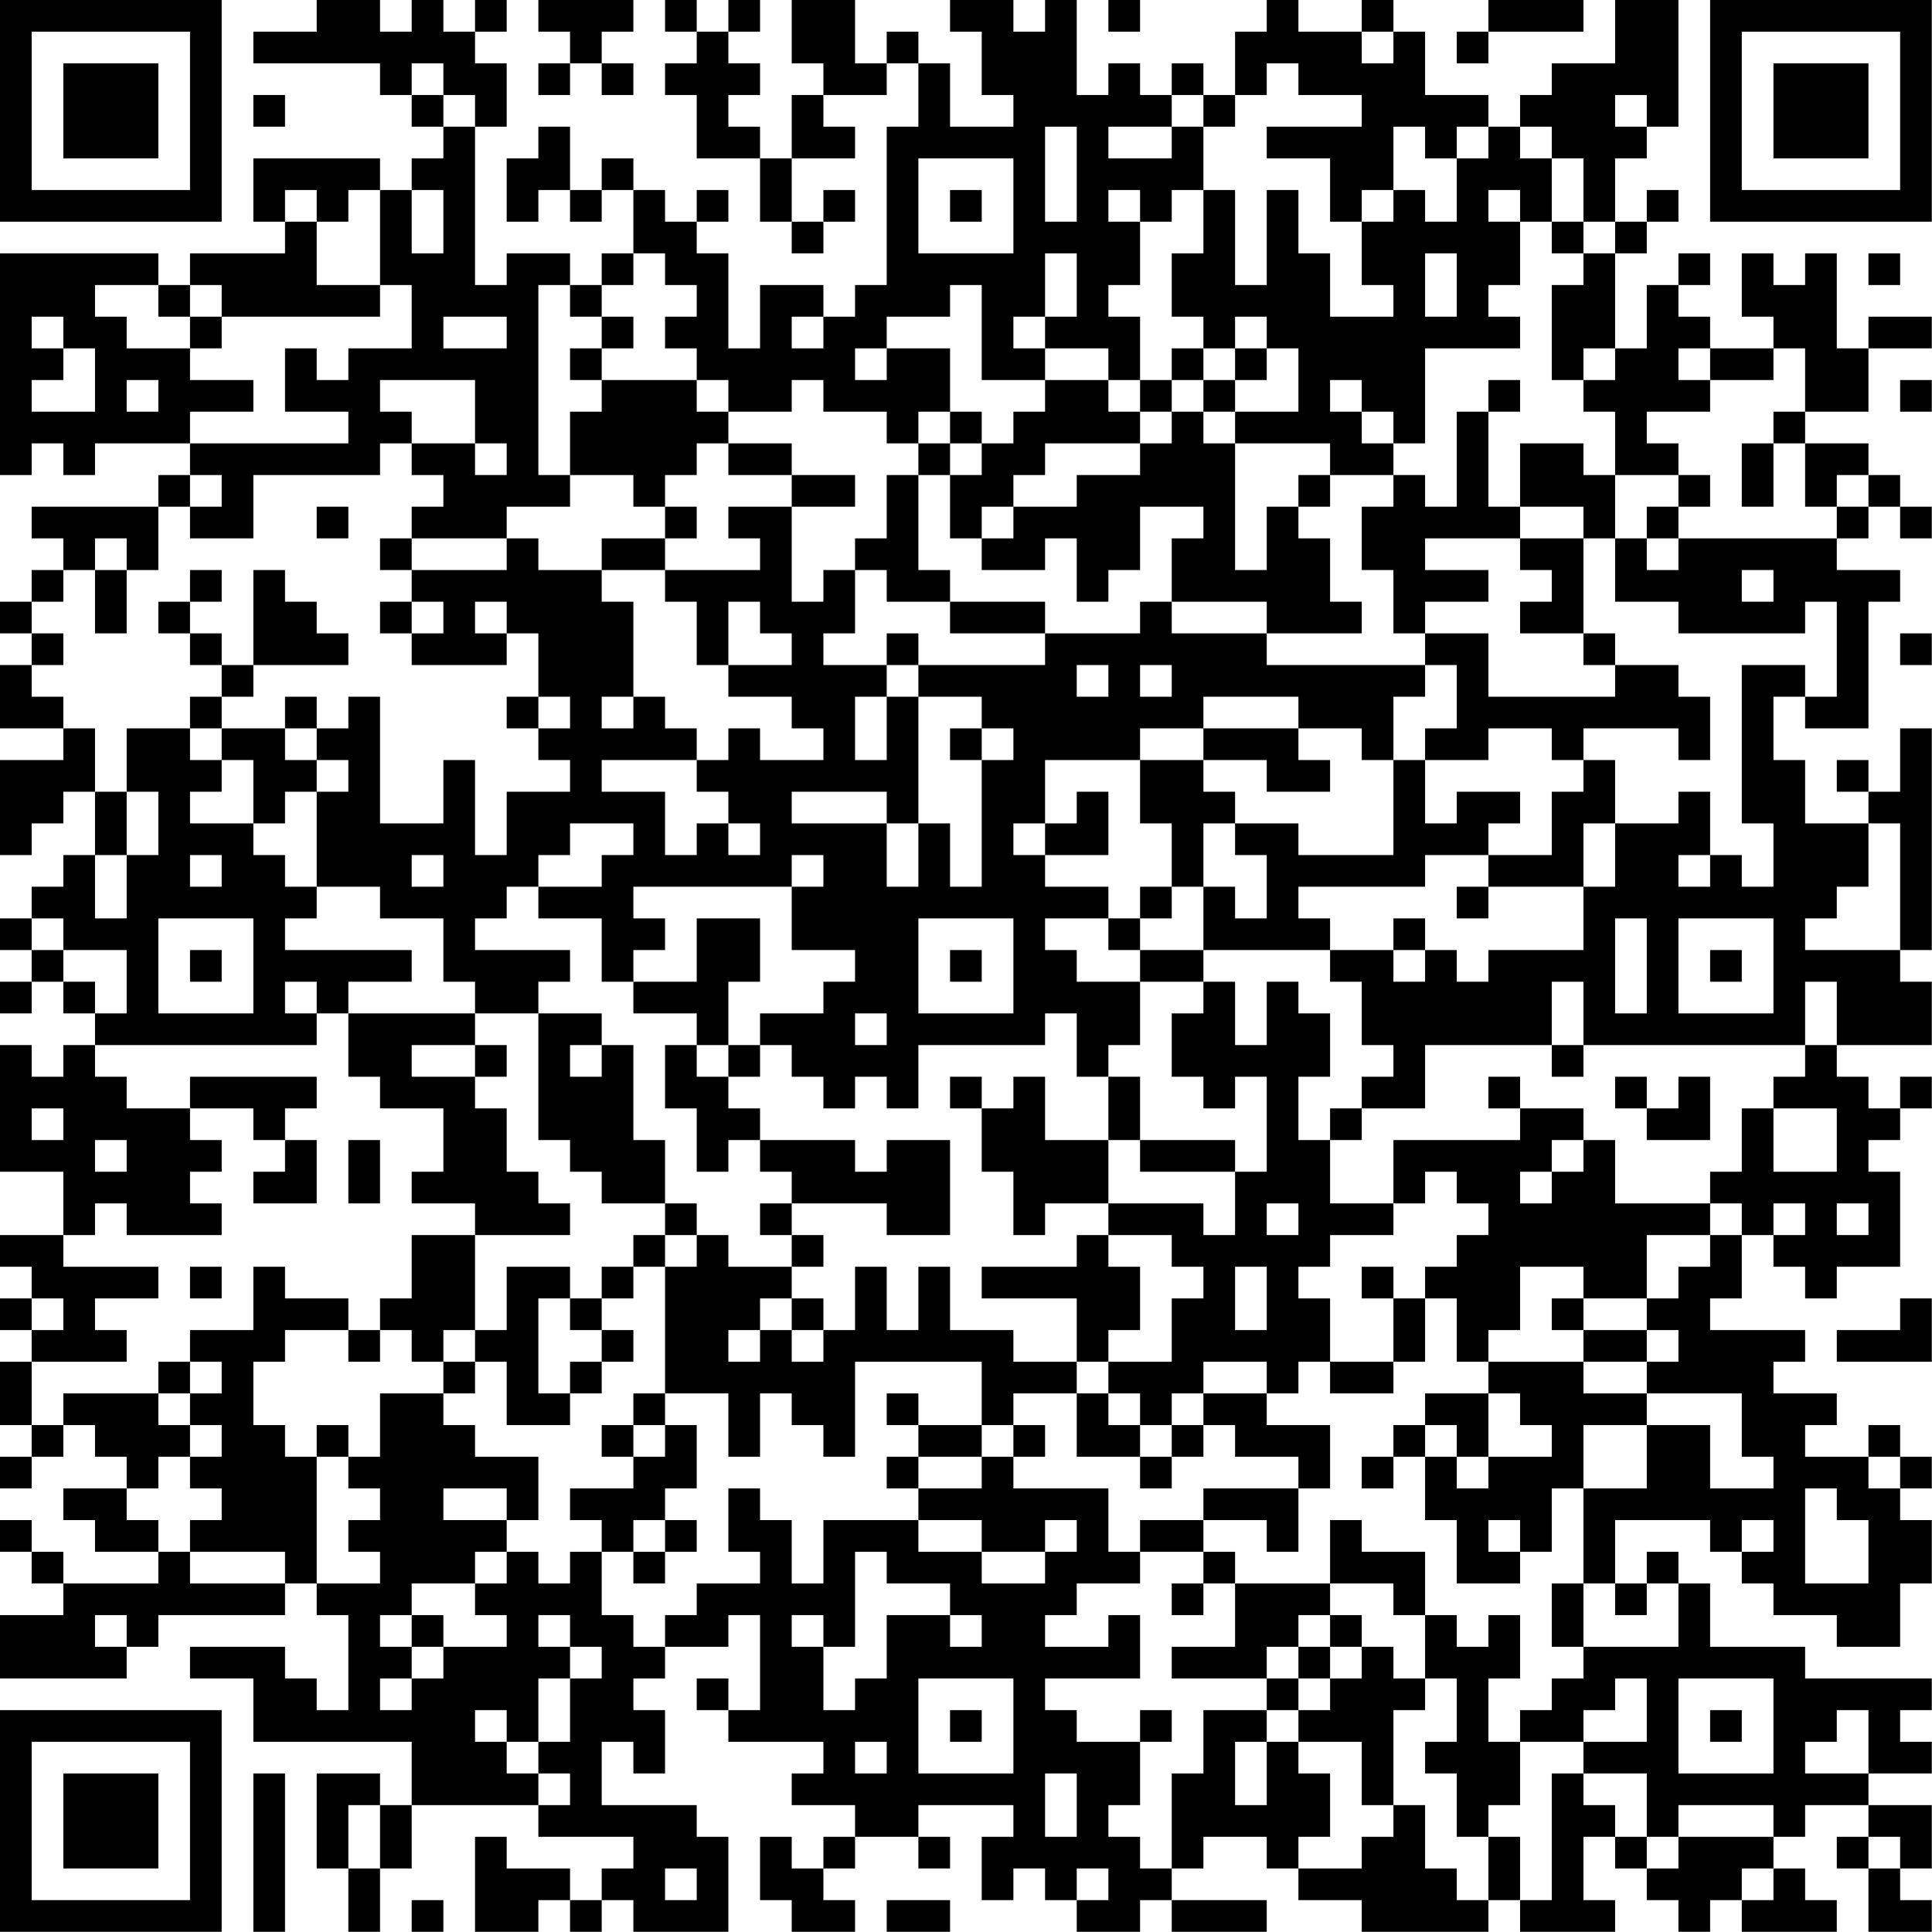 <?xml version="1.0" encoding="UTF-8"?>
<svg xmlns="http://www.w3.org/2000/svg" version="1.1" width="240" height="240" viewBox="0 0 240 240"><rect x="0" y="0" width="240" height="240" fill="#ffffff"/><g transform="scale(3.934)"><g transform="translate(0,0)"><path fill-rule="evenodd" d="M10 0L10 1L8 1L8 2L12 2L12 3L13 3L13 4L14 4L14 5L13 5L13 6L12 6L12 5L8 5L8 7L9 7L9 8L6 8L6 9L5 9L5 8L0 8L0 15L1 15L1 14L2 14L2 15L3 15L3 14L6 14L6 15L5 15L5 16L1 16L1 17L2 17L2 18L1 18L1 19L0 19L0 20L1 20L1 21L0 21L0 23L2 23L2 24L0 24L0 27L1 27L1 26L2 26L2 25L3 25L3 27L2 27L2 28L1 28L1 29L0 29L0 30L1 30L1 31L0 31L0 32L1 32L1 31L2 31L2 32L3 32L3 33L2 33L2 34L1 34L1 33L0 33L0 37L2 37L2 39L0 39L0 40L1 40L1 41L0 41L0 42L1 42L1 43L0 43L0 45L1 45L1 46L0 46L0 47L1 47L1 46L2 46L2 45L3 45L3 46L4 46L4 47L2 47L2 48L3 48L3 49L5 49L5 50L2 50L2 49L1 49L1 48L0 48L0 49L1 49L1 50L2 50L2 51L0 51L0 53L4 53L4 52L5 52L5 51L9 51L9 50L10 50L10 51L11 51L11 54L10 54L10 53L9 53L9 52L6 52L6 53L8 53L8 55L13 55L13 57L12 57L12 56L10 56L10 59L11 59L11 61L12 61L12 59L13 59L13 57L17 57L17 58L20 58L20 59L19 59L19 60L18 60L18 59L16 59L16 58L15 58L15 61L17 61L17 60L18 60L18 61L19 61L19 60L20 60L20 61L23 61L23 58L22 58L22 57L19 57L19 55L20 55L20 56L21 56L21 54L20 54L20 53L21 53L21 52L23 52L23 51L24 51L24 54L23 54L23 53L22 53L22 54L23 54L23 55L26 55L26 56L25 56L25 57L27 57L27 58L26 58L26 59L25 59L25 58L24 58L24 60L25 60L25 61L27 61L27 60L26 60L26 59L27 59L27 58L29 58L29 59L30 59L30 58L29 58L29 57L32 57L32 58L31 58L31 60L32 60L32 59L33 59L33 60L34 60L34 61L36 61L36 60L37 60L37 61L40 61L40 60L37 60L37 59L38 59L38 58L40 58L40 59L41 59L41 60L43 60L43 61L47 61L47 60L48 60L48 61L51 61L51 60L50 60L50 58L51 58L51 59L52 59L52 60L53 60L53 61L54 61L54 60L55 60L55 61L58 61L58 60L57 60L57 59L56 59L56 58L57 58L57 57L59 57L59 58L58 58L58 59L59 59L59 61L61 61L61 60L60 60L60 59L61 59L61 57L59 57L59 56L61 56L61 55L60 55L60 54L61 54L61 53L57 53L57 52L54 52L54 50L53 50L53 49L52 49L52 50L51 50L51 48L54 48L54 49L55 49L55 50L56 50L56 51L58 51L58 52L60 52L60 50L61 50L61 48L60 48L60 47L61 47L61 46L60 46L60 45L59 45L59 46L57 46L57 45L58 45L58 44L56 44L56 43L57 43L57 42L54 42L54 41L55 41L55 39L56 39L56 40L57 40L57 41L58 41L58 40L60 40L60 37L59 37L59 36L60 36L60 35L61 35L61 34L60 34L60 35L59 35L59 34L58 34L58 33L61 33L61 31L60 31L60 30L61 30L61 23L60 23L60 25L59 25L59 24L58 24L58 25L59 25L59 26L57 26L57 24L56 24L56 22L57 22L57 23L59 23L59 19L60 19L60 18L58 18L58 17L59 17L59 16L60 16L60 17L61 17L61 16L60 16L60 15L59 15L59 14L57 14L57 13L59 13L59 11L61 11L61 10L59 10L59 11L58 11L58 8L57 8L57 9L56 9L56 8L55 8L55 10L56 10L56 11L54 11L54 10L53 10L53 9L54 9L54 8L53 8L53 9L52 9L52 11L51 11L51 8L52 8L52 7L53 7L53 6L52 6L52 7L51 7L51 5L52 5L52 4L53 4L53 0L51 0L51 2L49 2L49 3L48 3L48 4L47 4L47 3L45 3L45 1L44 1L44 0L43 0L43 1L41 1L41 0L40 0L40 1L39 1L39 3L38 3L38 2L37 2L37 3L36 3L36 2L35 2L35 3L34 3L34 0L33 0L33 1L32 1L32 0L30 0L30 1L31 1L31 3L32 3L32 4L30 4L30 2L29 2L29 1L28 1L28 2L27 2L27 0L25 0L25 2L26 2L26 3L25 3L25 5L24 5L24 4L23 4L23 3L24 3L24 2L23 2L23 1L24 1L24 0L23 0L23 1L22 1L22 0L21 0L21 1L22 1L22 2L21 2L21 3L22 3L22 5L24 5L24 7L25 7L25 8L26 8L26 7L27 7L27 6L26 6L26 7L25 7L25 5L27 5L27 4L26 4L26 3L28 3L28 2L29 2L29 4L28 4L28 9L27 9L27 10L26 10L26 9L24 9L24 11L23 11L23 8L22 8L22 7L23 7L23 6L22 6L22 7L21 7L21 6L20 6L20 5L19 5L19 6L18 6L18 4L17 4L17 5L16 5L16 7L17 7L17 6L18 6L18 7L19 7L19 6L20 6L20 8L19 8L19 9L18 9L18 8L16 8L16 9L15 9L15 4L16 4L16 2L15 2L15 1L16 1L16 0L15 0L15 1L14 1L14 0L13 0L13 1L12 1L12 0ZM17 0L17 1L18 1L18 2L17 2L17 3L18 3L18 2L19 2L19 3L20 3L20 2L19 2L19 1L20 1L20 0ZM35 0L35 1L36 1L36 0ZM47 0L47 1L46 1L46 2L47 2L47 1L50 1L50 0ZM43 1L43 2L44 2L44 1ZM13 2L13 3L14 3L14 4L15 4L15 3L14 3L14 2ZM40 2L40 3L39 3L39 4L38 4L38 3L37 3L37 4L35 4L35 5L37 5L37 4L38 4L38 6L37 6L37 7L36 7L36 6L35 6L35 7L36 7L36 9L35 9L35 10L36 10L36 12L35 12L35 11L33 11L33 10L34 10L34 8L33 8L33 10L32 10L32 11L33 11L33 12L31 12L31 9L30 9L30 10L28 10L28 11L27 11L27 12L28 12L28 11L30 11L30 13L29 13L29 14L28 14L28 13L26 13L26 12L25 12L25 13L23 13L23 12L22 12L22 11L21 11L21 10L22 10L22 9L21 9L21 8L20 8L20 9L19 9L19 10L18 10L18 9L17 9L17 15L18 15L18 16L16 16L16 17L13 17L13 16L14 16L14 15L13 15L13 14L15 14L15 15L16 15L16 14L15 14L15 12L12 12L12 13L13 13L13 14L12 14L12 15L8 15L8 17L6 17L6 16L7 16L7 15L6 15L6 16L5 16L5 18L4 18L4 17L3 17L3 18L2 18L2 19L1 19L1 20L2 20L2 21L1 21L1 22L2 22L2 23L3 23L3 25L4 25L4 27L3 27L3 29L4 29L4 27L5 27L5 25L4 25L4 23L6 23L6 24L7 24L7 25L6 25L6 26L8 26L8 27L9 27L9 28L10 28L10 29L9 29L9 30L13 30L13 31L11 31L11 32L10 32L10 31L9 31L9 32L10 32L10 33L3 33L3 34L4 34L4 35L6 35L6 36L7 36L7 37L6 37L6 38L7 38L7 39L4 39L4 38L3 38L3 39L2 39L2 40L5 40L5 41L3 41L3 42L4 42L4 43L1 43L1 45L2 45L2 44L5 44L5 45L6 45L6 46L5 46L5 47L4 47L4 48L5 48L5 49L6 49L6 50L9 50L9 49L6 49L6 48L7 48L7 47L6 47L6 46L7 46L7 45L6 45L6 44L7 44L7 43L6 43L6 42L8 42L8 40L9 40L9 41L11 41L11 42L9 42L9 43L8 43L8 45L9 45L9 46L10 46L10 50L12 50L12 49L11 49L11 48L12 48L12 47L11 47L11 46L12 46L12 44L14 44L14 45L15 45L15 46L17 46L17 48L16 48L16 47L14 47L14 48L16 48L16 49L15 49L15 50L13 50L13 51L12 51L12 52L13 52L13 53L12 53L12 54L13 54L13 53L14 53L14 52L16 52L16 51L15 51L15 50L16 50L16 49L17 49L17 50L18 50L18 49L19 49L19 51L20 51L20 52L21 52L21 51L22 51L22 50L24 50L24 49L23 49L23 47L24 47L24 48L25 48L25 50L26 50L26 48L29 48L29 49L31 49L31 50L33 50L33 49L34 49L34 48L33 48L33 49L31 49L31 48L29 48L29 47L31 47L31 46L32 46L32 47L35 47L35 49L36 49L36 50L34 50L34 51L33 51L33 52L35 52L35 51L36 51L36 53L33 53L33 54L34 54L34 55L36 55L36 57L35 57L35 58L36 58L36 59L37 59L37 56L38 56L38 54L40 54L40 55L39 55L39 57L40 57L40 55L41 55L41 56L42 56L42 58L41 58L41 59L43 59L43 58L44 58L44 57L45 57L45 59L46 59L46 60L47 60L47 58L48 58L48 60L49 60L49 56L50 56L50 57L51 57L51 58L52 58L52 59L53 59L53 58L56 58L56 57L53 57L53 58L52 58L52 56L50 56L50 55L52 55L52 53L51 53L51 54L50 54L50 55L48 55L48 54L49 54L49 53L50 53L50 52L53 52L53 50L52 50L52 51L51 51L51 50L50 50L50 47L52 47L52 45L54 45L54 47L56 47L56 46L55 46L55 44L52 44L52 43L53 43L53 42L52 42L52 41L53 41L53 40L54 40L54 39L55 39L55 38L54 38L54 37L55 37L55 35L56 35L56 37L58 37L58 35L56 35L56 34L57 34L57 33L58 33L58 31L57 31L57 33L50 33L50 31L49 31L49 33L45 33L45 35L43 35L43 34L44 34L44 33L43 33L43 31L42 31L42 30L44 30L44 31L45 31L45 30L46 30L46 31L47 31L47 30L50 30L50 28L51 28L51 26L53 26L53 25L54 25L54 27L53 27L53 28L54 28L54 27L55 27L55 28L56 28L56 26L55 26L55 21L57 21L57 22L58 22L58 19L57 19L57 20L53 20L53 19L51 19L51 17L52 17L52 18L53 18L53 17L58 17L58 16L59 16L59 15L58 15L58 16L57 16L57 14L56 14L56 13L57 13L57 11L56 11L56 12L54 12L54 11L53 11L53 12L54 12L54 13L52 13L52 14L53 14L53 15L51 15L51 13L50 13L50 12L51 12L51 11L50 11L50 12L49 12L49 9L50 9L50 8L51 8L51 7L50 7L50 5L49 5L49 4L48 4L48 5L49 5L49 7L48 7L48 6L47 6L47 7L48 7L48 9L47 9L47 10L48 10L48 11L45 11L45 14L44 14L44 13L43 13L43 12L42 12L42 13L43 13L43 14L44 14L44 15L42 15L42 14L39 14L39 13L41 13L41 11L40 11L40 10L39 10L39 11L38 11L38 10L37 10L37 8L38 8L38 6L39 6L39 9L40 9L40 6L41 6L41 8L42 8L42 10L44 10L44 9L43 9L43 7L44 7L44 6L45 6L45 7L46 7L46 5L47 5L47 4L46 4L46 5L45 5L45 4L44 4L44 6L43 6L43 7L42 7L42 5L40 5L40 4L43 4L43 3L41 3L41 2ZM8 3L8 4L9 4L9 3ZM51 3L51 4L52 4L52 3ZM33 4L33 7L34 7L34 4ZM29 5L29 8L32 8L32 5ZM9 6L9 7L10 7L10 9L12 9L12 10L7 10L7 9L6 9L6 10L5 10L5 9L3 9L3 10L4 10L4 11L6 11L6 12L8 12L8 13L6 13L6 14L11 14L11 13L9 13L9 11L10 11L10 12L11 12L11 11L13 11L13 9L12 9L12 6L11 6L11 7L10 7L10 6ZM13 6L13 8L14 8L14 6ZM30 6L30 7L31 7L31 6ZM49 7L49 8L50 8L50 7ZM45 8L45 10L46 10L46 8ZM59 8L59 9L60 9L60 8ZM1 10L1 11L2 11L2 12L1 12L1 13L3 13L3 11L2 11L2 10ZM6 10L6 11L7 11L7 10ZM14 10L14 11L16 11L16 10ZM19 10L19 11L18 11L18 12L19 12L19 13L18 13L18 15L20 15L20 16L21 16L21 17L19 17L19 18L17 18L17 17L16 17L16 18L13 18L13 17L12 17L12 18L13 18L13 19L12 19L12 20L13 20L13 21L16 21L16 20L17 20L17 22L16 22L16 23L17 23L17 24L18 24L18 25L16 25L16 27L15 27L15 24L14 24L14 26L12 26L12 22L11 22L11 23L10 23L10 22L9 22L9 23L7 23L7 22L8 22L8 21L11 21L11 20L10 20L10 19L9 19L9 18L8 18L8 21L7 21L7 20L6 20L6 19L7 19L7 18L6 18L6 19L5 19L5 20L6 20L6 21L7 21L7 22L6 22L6 23L7 23L7 24L8 24L8 26L9 26L9 25L10 25L10 28L12 28L12 29L14 29L14 31L15 31L15 32L11 32L11 34L12 34L12 35L14 35L14 37L13 37L13 38L15 38L15 39L13 39L13 41L12 41L12 42L11 42L11 43L12 43L12 42L13 42L13 43L14 43L14 44L15 44L15 43L16 43L16 45L18 45L18 44L19 44L19 43L20 43L20 42L19 42L19 41L20 41L20 40L21 40L21 44L20 44L20 45L19 45L19 46L20 46L20 47L18 47L18 48L19 48L19 49L20 49L20 50L21 50L21 49L22 49L22 48L21 48L21 47L22 47L22 45L21 45L21 44L23 44L23 46L24 46L24 44L25 44L25 45L26 45L26 46L27 46L27 43L31 43L31 45L29 45L29 44L28 44L28 45L29 45L29 46L28 46L28 47L29 47L29 46L31 46L31 45L32 45L32 46L33 46L33 45L32 45L32 44L34 44L34 46L36 46L36 47L37 47L37 46L38 46L38 45L39 45L39 46L41 46L41 47L38 47L38 48L36 48L36 49L38 49L38 50L37 50L37 51L38 51L38 50L39 50L39 52L37 52L37 53L40 53L40 54L41 54L41 55L43 55L43 57L44 57L44 54L45 54L45 53L46 53L46 55L45 55L45 56L46 56L46 58L47 58L47 57L48 57L48 55L47 55L47 53L48 53L48 51L47 51L47 52L46 52L46 51L45 51L45 49L43 49L43 48L42 48L42 50L39 50L39 49L38 49L38 48L40 48L40 49L41 49L41 47L42 47L42 45L40 45L40 44L41 44L41 43L42 43L42 44L44 44L44 43L45 43L45 41L46 41L46 43L47 43L47 44L45 44L45 45L44 45L44 46L43 46L43 47L44 47L44 46L45 46L45 48L46 48L46 50L48 50L48 49L49 49L49 47L50 47L50 45L52 45L52 44L50 44L50 43L52 43L52 42L50 42L50 41L52 41L52 39L54 39L54 38L51 38L51 36L50 36L50 35L48 35L48 34L47 34L47 35L48 35L48 36L44 36L44 38L42 38L42 36L43 36L43 35L42 35L42 36L41 36L41 34L42 34L42 32L41 32L41 31L40 31L40 33L39 33L39 31L38 31L38 30L42 30L42 29L41 29L41 28L45 28L45 27L47 27L47 28L46 28L46 29L47 29L47 28L50 28L50 26L51 26L51 24L50 24L50 23L53 23L53 24L54 24L54 22L53 22L53 21L51 21L51 20L50 20L50 17L51 17L51 15L50 15L50 14L48 14L48 16L47 16L47 13L48 13L48 12L47 12L47 13L46 13L46 16L45 16L45 15L44 15L44 16L43 16L43 18L44 18L44 20L45 20L45 21L40 21L40 20L43 20L43 19L42 19L42 17L41 17L41 16L42 16L42 15L41 15L41 16L40 16L40 18L39 18L39 14L38 14L38 13L39 13L39 12L40 12L40 11L39 11L39 12L38 12L38 11L37 11L37 12L36 12L36 13L35 13L35 12L33 12L33 13L32 13L32 14L31 14L31 13L30 13L30 14L29 14L29 15L28 15L28 17L27 17L27 18L26 18L26 19L25 19L25 16L27 16L27 15L25 15L25 14L23 14L23 13L22 13L22 12L19 12L19 11L20 11L20 10ZM25 10L25 11L26 11L26 10ZM4 12L4 13L5 13L5 12ZM37 12L37 13L36 13L36 14L33 14L33 15L32 15L32 16L31 16L31 17L30 17L30 15L31 15L31 14L30 14L30 15L29 15L29 18L30 18L30 19L28 19L28 18L27 18L27 20L26 20L26 21L28 21L28 22L27 22L27 24L28 24L28 22L29 22L29 26L28 26L28 25L25 25L25 26L28 26L28 28L29 28L29 26L30 26L30 28L31 28L31 24L32 24L32 23L31 23L31 22L29 22L29 21L33 21L33 20L36 20L36 19L37 19L37 20L40 20L40 19L37 19L37 17L38 17L38 16L36 16L36 18L35 18L35 19L34 19L34 17L33 17L33 18L31 18L31 17L32 17L32 16L34 16L34 15L36 15L36 14L37 14L37 13L38 13L38 12ZM60 12L60 13L61 13L61 12ZM22 14L22 15L21 15L21 16L22 16L22 17L21 17L21 18L19 18L19 19L20 19L20 22L19 22L19 23L20 23L20 22L21 22L21 23L22 23L22 24L19 24L19 25L21 25L21 27L22 27L22 26L23 26L23 27L24 27L24 26L23 26L23 25L22 25L22 24L23 24L23 23L24 23L24 24L26 24L26 23L25 23L25 22L23 22L23 21L25 21L25 20L24 20L24 19L23 19L23 21L22 21L22 19L21 19L21 18L24 18L24 17L23 17L23 16L25 16L25 15L23 15L23 14ZM55 14L55 16L56 16L56 14ZM53 15L53 16L52 16L52 17L53 17L53 16L54 16L54 15ZM10 16L10 17L11 17L11 16ZM48 16L48 17L45 17L45 18L47 18L47 19L45 19L45 20L47 20L47 22L51 22L51 21L50 21L50 20L48 20L48 19L49 19L49 18L48 18L48 17L50 17L50 16ZM3 18L3 20L4 20L4 18ZM55 18L55 19L56 19L56 18ZM13 19L13 20L14 20L14 19ZM15 19L15 20L16 20L16 19ZM30 19L30 20L33 20L33 19ZM28 20L28 21L29 21L29 20ZM60 20L60 21L61 21L61 20ZM34 21L34 22L35 22L35 21ZM36 21L36 22L37 22L37 21ZM45 21L45 22L44 22L44 24L43 24L43 23L41 23L41 22L38 22L38 23L36 23L36 24L33 24L33 26L32 26L32 27L33 27L33 28L35 28L35 29L33 29L33 30L34 30L34 31L36 31L36 33L35 33L35 34L34 34L34 32L33 32L33 33L29 33L29 35L28 35L28 34L27 34L27 35L26 35L26 34L25 34L25 33L24 33L24 32L26 32L26 31L27 31L27 30L25 30L25 28L26 28L26 27L25 27L25 28L20 28L20 29L21 29L21 30L20 30L20 31L19 31L19 29L17 29L17 28L19 28L19 27L20 27L20 26L18 26L18 27L17 27L17 28L16 28L16 29L15 29L15 30L18 30L18 31L17 31L17 32L15 32L15 33L13 33L13 34L15 34L15 35L16 35L16 37L17 37L17 38L18 38L18 39L15 39L15 42L14 42L14 43L15 43L15 42L16 42L16 40L18 40L18 41L17 41L17 44L18 44L18 43L19 43L19 42L18 42L18 41L19 41L19 40L20 40L20 39L21 39L21 40L22 40L22 39L23 39L23 40L25 40L25 41L24 41L24 42L23 42L23 43L24 43L24 42L25 42L25 43L26 43L26 42L27 42L27 40L28 40L28 42L29 42L29 40L30 40L30 42L32 42L32 43L34 43L34 44L35 44L35 45L36 45L36 46L37 46L37 45L38 45L38 44L40 44L40 43L38 43L38 44L37 44L37 45L36 45L36 44L35 44L35 43L37 43L37 41L38 41L38 40L37 40L37 39L35 39L35 38L38 38L38 39L39 39L39 37L40 37L40 34L39 34L39 35L38 35L38 34L37 34L37 32L38 32L38 31L36 31L36 30L38 30L38 28L39 28L39 29L40 29L40 27L39 27L39 26L41 26L41 27L44 27L44 24L45 24L45 26L46 26L46 25L48 25L48 26L47 26L47 27L49 27L49 25L50 25L50 24L49 24L49 23L47 23L47 24L45 24L45 23L46 23L46 21ZM17 22L17 23L18 23L18 22ZM9 23L9 24L10 24L10 25L11 25L11 24L10 24L10 23ZM30 23L30 24L31 24L31 23ZM38 23L38 24L36 24L36 26L37 26L37 28L36 28L36 29L35 29L35 30L36 30L36 29L37 29L37 28L38 28L38 26L39 26L39 25L38 25L38 24L40 24L40 25L42 25L42 24L41 24L41 23ZM34 25L34 26L33 26L33 27L35 27L35 25ZM59 26L59 28L58 28L58 29L57 29L57 30L60 30L60 26ZM6 27L6 28L7 28L7 27ZM13 27L13 28L14 28L14 27ZM1 29L1 30L2 30L2 31L3 31L3 32L4 32L4 30L2 30L2 29ZM5 29L5 32L8 32L8 29ZM22 29L22 31L20 31L20 32L22 32L22 33L21 33L21 35L22 35L22 37L23 37L23 36L24 36L24 37L25 37L25 38L24 38L24 39L25 39L25 40L26 40L26 39L25 39L25 38L28 38L28 39L30 39L30 36L28 36L28 37L27 37L27 36L24 36L24 35L23 35L23 34L24 34L24 33L23 33L23 31L24 31L24 29ZM29 29L29 32L32 32L32 29ZM44 29L44 30L45 30L45 29ZM51 29L51 32L52 32L52 29ZM53 29L53 32L56 32L56 29ZM6 30L6 31L7 31L7 30ZM30 30L30 31L31 31L31 30ZM54 30L54 31L55 31L55 30ZM17 32L17 36L18 36L18 37L19 37L19 38L21 38L21 39L22 39L22 38L21 38L21 36L20 36L20 33L19 33L19 32ZM27 32L27 33L28 33L28 32ZM15 33L15 34L16 34L16 33ZM18 33L18 34L19 34L19 33ZM22 33L22 34L23 34L23 33ZM49 33L49 34L50 34L50 33ZM6 34L6 35L8 35L8 36L9 36L9 37L8 37L8 38L10 38L10 36L9 36L9 35L10 35L10 34ZM30 34L30 35L31 35L31 37L32 37L32 39L33 39L33 38L35 38L35 36L36 36L36 37L39 37L39 36L36 36L36 34L35 34L35 36L33 36L33 34L32 34L32 35L31 35L31 34ZM51 34L51 35L52 35L52 36L54 36L54 34L53 34L53 35L52 35L52 34ZM1 35L1 36L2 36L2 35ZM3 36L3 37L4 37L4 36ZM11 36L11 38L12 38L12 36ZM49 36L49 37L48 37L48 38L49 38L49 37L50 37L50 36ZM45 37L45 38L44 38L44 39L42 39L42 40L41 40L41 41L42 41L42 43L44 43L44 41L45 41L45 40L46 40L46 39L47 39L47 38L46 38L46 37ZM40 38L40 39L41 39L41 38ZM56 38L56 39L57 39L57 38ZM58 38L58 39L59 39L59 38ZM34 39L34 40L31 40L31 41L34 41L34 43L35 43L35 42L36 42L36 40L35 40L35 39ZM6 40L6 41L7 41L7 40ZM39 40L39 42L40 42L40 40ZM43 40L43 41L44 41L44 40ZM48 40L48 42L47 42L47 43L50 43L50 42L49 42L49 41L50 41L50 40ZM1 41L1 42L2 42L2 41ZM25 41L25 42L26 42L26 41ZM60 41L60 42L58 42L58 43L61 43L61 41ZM5 43L5 44L6 44L6 43ZM47 44L47 46L46 46L46 45L45 45L45 46L46 46L46 47L47 47L47 46L49 46L49 45L48 45L48 44ZM10 45L10 46L11 46L11 45ZM20 45L20 46L21 46L21 45ZM59 46L59 47L60 47L60 46ZM57 47L57 50L59 50L59 48L58 48L58 47ZM20 48L20 49L21 49L21 48ZM47 48L47 49L48 49L48 48ZM55 48L55 49L56 49L56 48ZM27 49L27 52L26 52L26 51L25 51L25 52L26 52L26 54L27 54L27 53L28 53L28 51L30 51L30 52L31 52L31 51L30 51L30 50L28 50L28 49ZM42 50L42 51L41 51L41 52L40 52L40 53L41 53L41 54L42 54L42 53L43 53L43 52L44 52L44 53L45 53L45 51L44 51L44 50ZM49 50L49 52L50 52L50 50ZM3 51L3 52L4 52L4 51ZM13 51L13 52L14 52L14 51ZM17 51L17 52L18 52L18 53L17 53L17 55L16 55L16 54L15 54L15 55L16 55L16 56L17 56L17 57L18 57L18 56L17 56L17 55L18 55L18 53L19 53L19 52L18 52L18 51ZM42 51L42 52L41 52L41 53L42 53L42 52L43 52L43 51ZM29 53L29 56L32 56L32 53ZM53 53L53 56L56 56L56 53ZM30 54L30 55L31 55L31 54ZM36 54L36 55L37 55L37 54ZM54 54L54 55L55 55L55 54ZM58 54L58 55L57 55L57 56L59 56L59 54ZM27 55L27 56L28 56L28 55ZM8 56L8 61L9 61L9 56ZM33 56L33 58L34 58L34 56ZM11 57L11 59L12 59L12 57ZM59 58L59 59L60 59L60 58ZM21 59L21 60L22 60L22 59ZM34 59L34 60L35 60L35 59ZM55 59L55 60L56 60L56 59ZM13 60L13 61L14 61L14 60ZM28 60L28 61L30 61L30 60ZM0 0L0 7L7 7L7 0ZM1 1L1 6L6 6L6 1ZM2 2L2 5L5 5L5 2ZM54 0L54 7L61 7L61 0ZM55 1L55 6L60 6L60 1ZM56 2L56 5L59 5L59 2ZM0 54L0 61L7 61L7 54ZM1 55L1 60L6 60L6 55ZM2 56L2 59L5 59L5 56Z" fill="#000000"/></g></g></svg>
